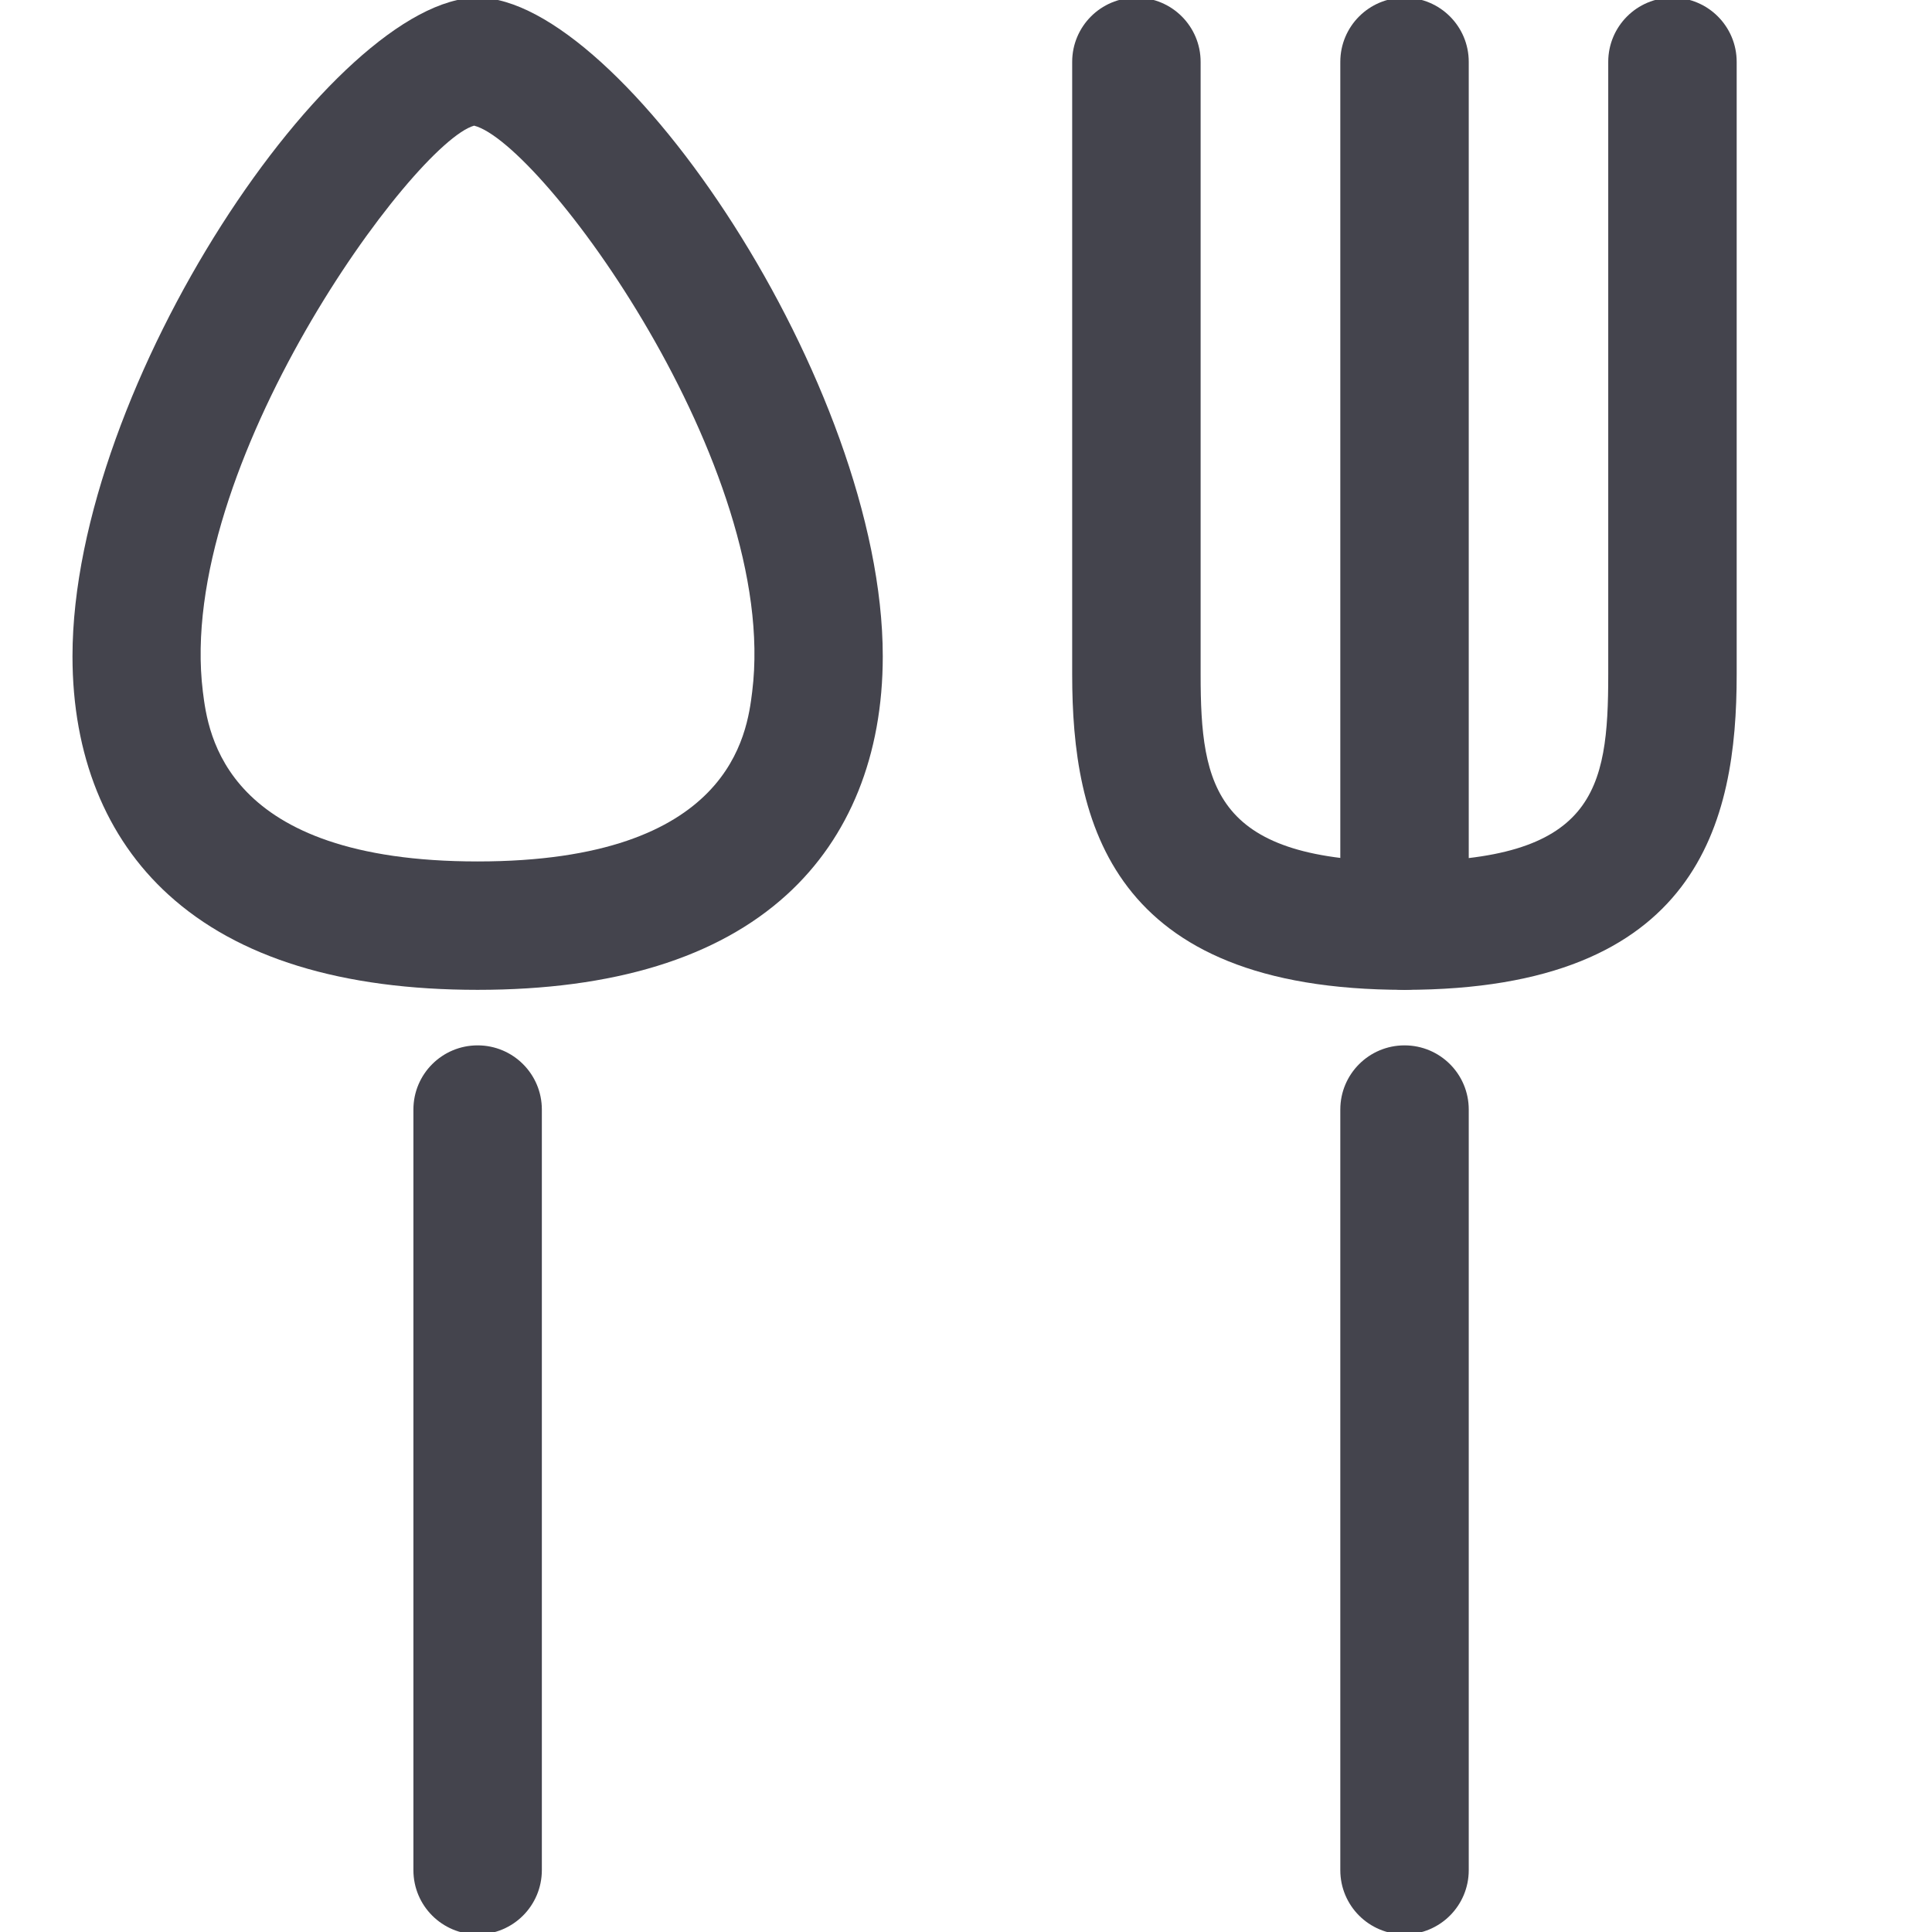 <?xml version="1.0" encoding="utf-8"?>
<!-- Generator: Adobe Illustrator 16.0.0, SVG Export Plug-In . SVG Version: 6.00 Build 0)  -->
<!DOCTYPE svg PUBLIC "-//W3C//DTD SVG 1.1//EN" "http://www.w3.org/Graphics/SVG/1.1/DTD/svg11.dtd">
<svg version="1.1" id="Livello_1" xmlns="http://www.w3.org/2000/svg" xmlns:xlink="http://www.w3.org/1999/xlink" x="0px" y="0px"
	 width="50px" height="50px" viewBox="0 0 50 50" enable-background="new 0 0 50 50" xml:space="preserve">
<g>
	<g>
		<path fill="#44444D" d="M12.361,50.062c-0.918,0-1.662-0.743-1.662-1.662V28.715c0-0.918,0.744-1.661,1.662-1.661
			c0.918,0,1.662,0.743,1.662,1.661v19.685C14.022,49.318,13.279,50.062,12.361,50.062z"/>
	</g>
	<g>
		<g>
			<path fill="#44444D" d="M12.361,25.617c-3.515,0-6.208-0.827-8.002-2.463c-1.626-1.478-2.483-3.612-2.483-6.169
				c0-7.023,6.784-17.046,10.486-17.046S22.846,9.962,22.846,16.985c0,2.557-0.86,4.691-2.483,6.169
				C18.569,24.79,15.875,25.617,12.361,25.617z M12.27,3.252c-1.568,0.443-7.737,8.84-7.02,14.647
				c0.136,1.086,0.546,4.395,7.11,4.395c6.563,0,6.974-3.308,7.107-4.395C20.188,12.096,14.02,3.696,12.27,3.252z"/>
		</g>
	</g>
	<g>
		<path fill="#44444D" d="M36.349,50.062c-0.918,0-1.662-0.743-1.662-1.662V28.715c0-0.918,0.744-1.661,1.662-1.661
			c0.919,0,1.662,0.743,1.662,1.661v19.685C38.011,49.318,37.268,50.062,36.349,50.062z"/>
	</g>
	<g>
		<path fill="#44444D" d="M36.349,25.617c-7.624,0-8.601-4.361-8.601-8.161V1.601c0-0.918,0.744-1.662,1.662-1.662
			s1.662,0.744,1.662,1.662v15.856c0,2.923,0.365,4.837,5.276,4.837c4.918,0,5.273-1.827,5.273-4.837V1.601
			c0-0.918,0.744-1.662,1.662-1.662s1.662,0.744,1.662,1.662v15.856C44.946,21.256,43.97,25.617,36.349,25.617z"/>
	</g>
	<g>
		<path fill="#44444D" d="M36.349,25.617c-0.918,0-1.662-0.743-1.662-1.662V1.601c0-0.918,0.744-1.662,1.662-1.662
			c0.919,0,1.662,0.744,1.662,1.662v22.355C38.011,24.874,37.268,25.617,36.349,25.617z"/>
	</g>
</g>
</svg>
